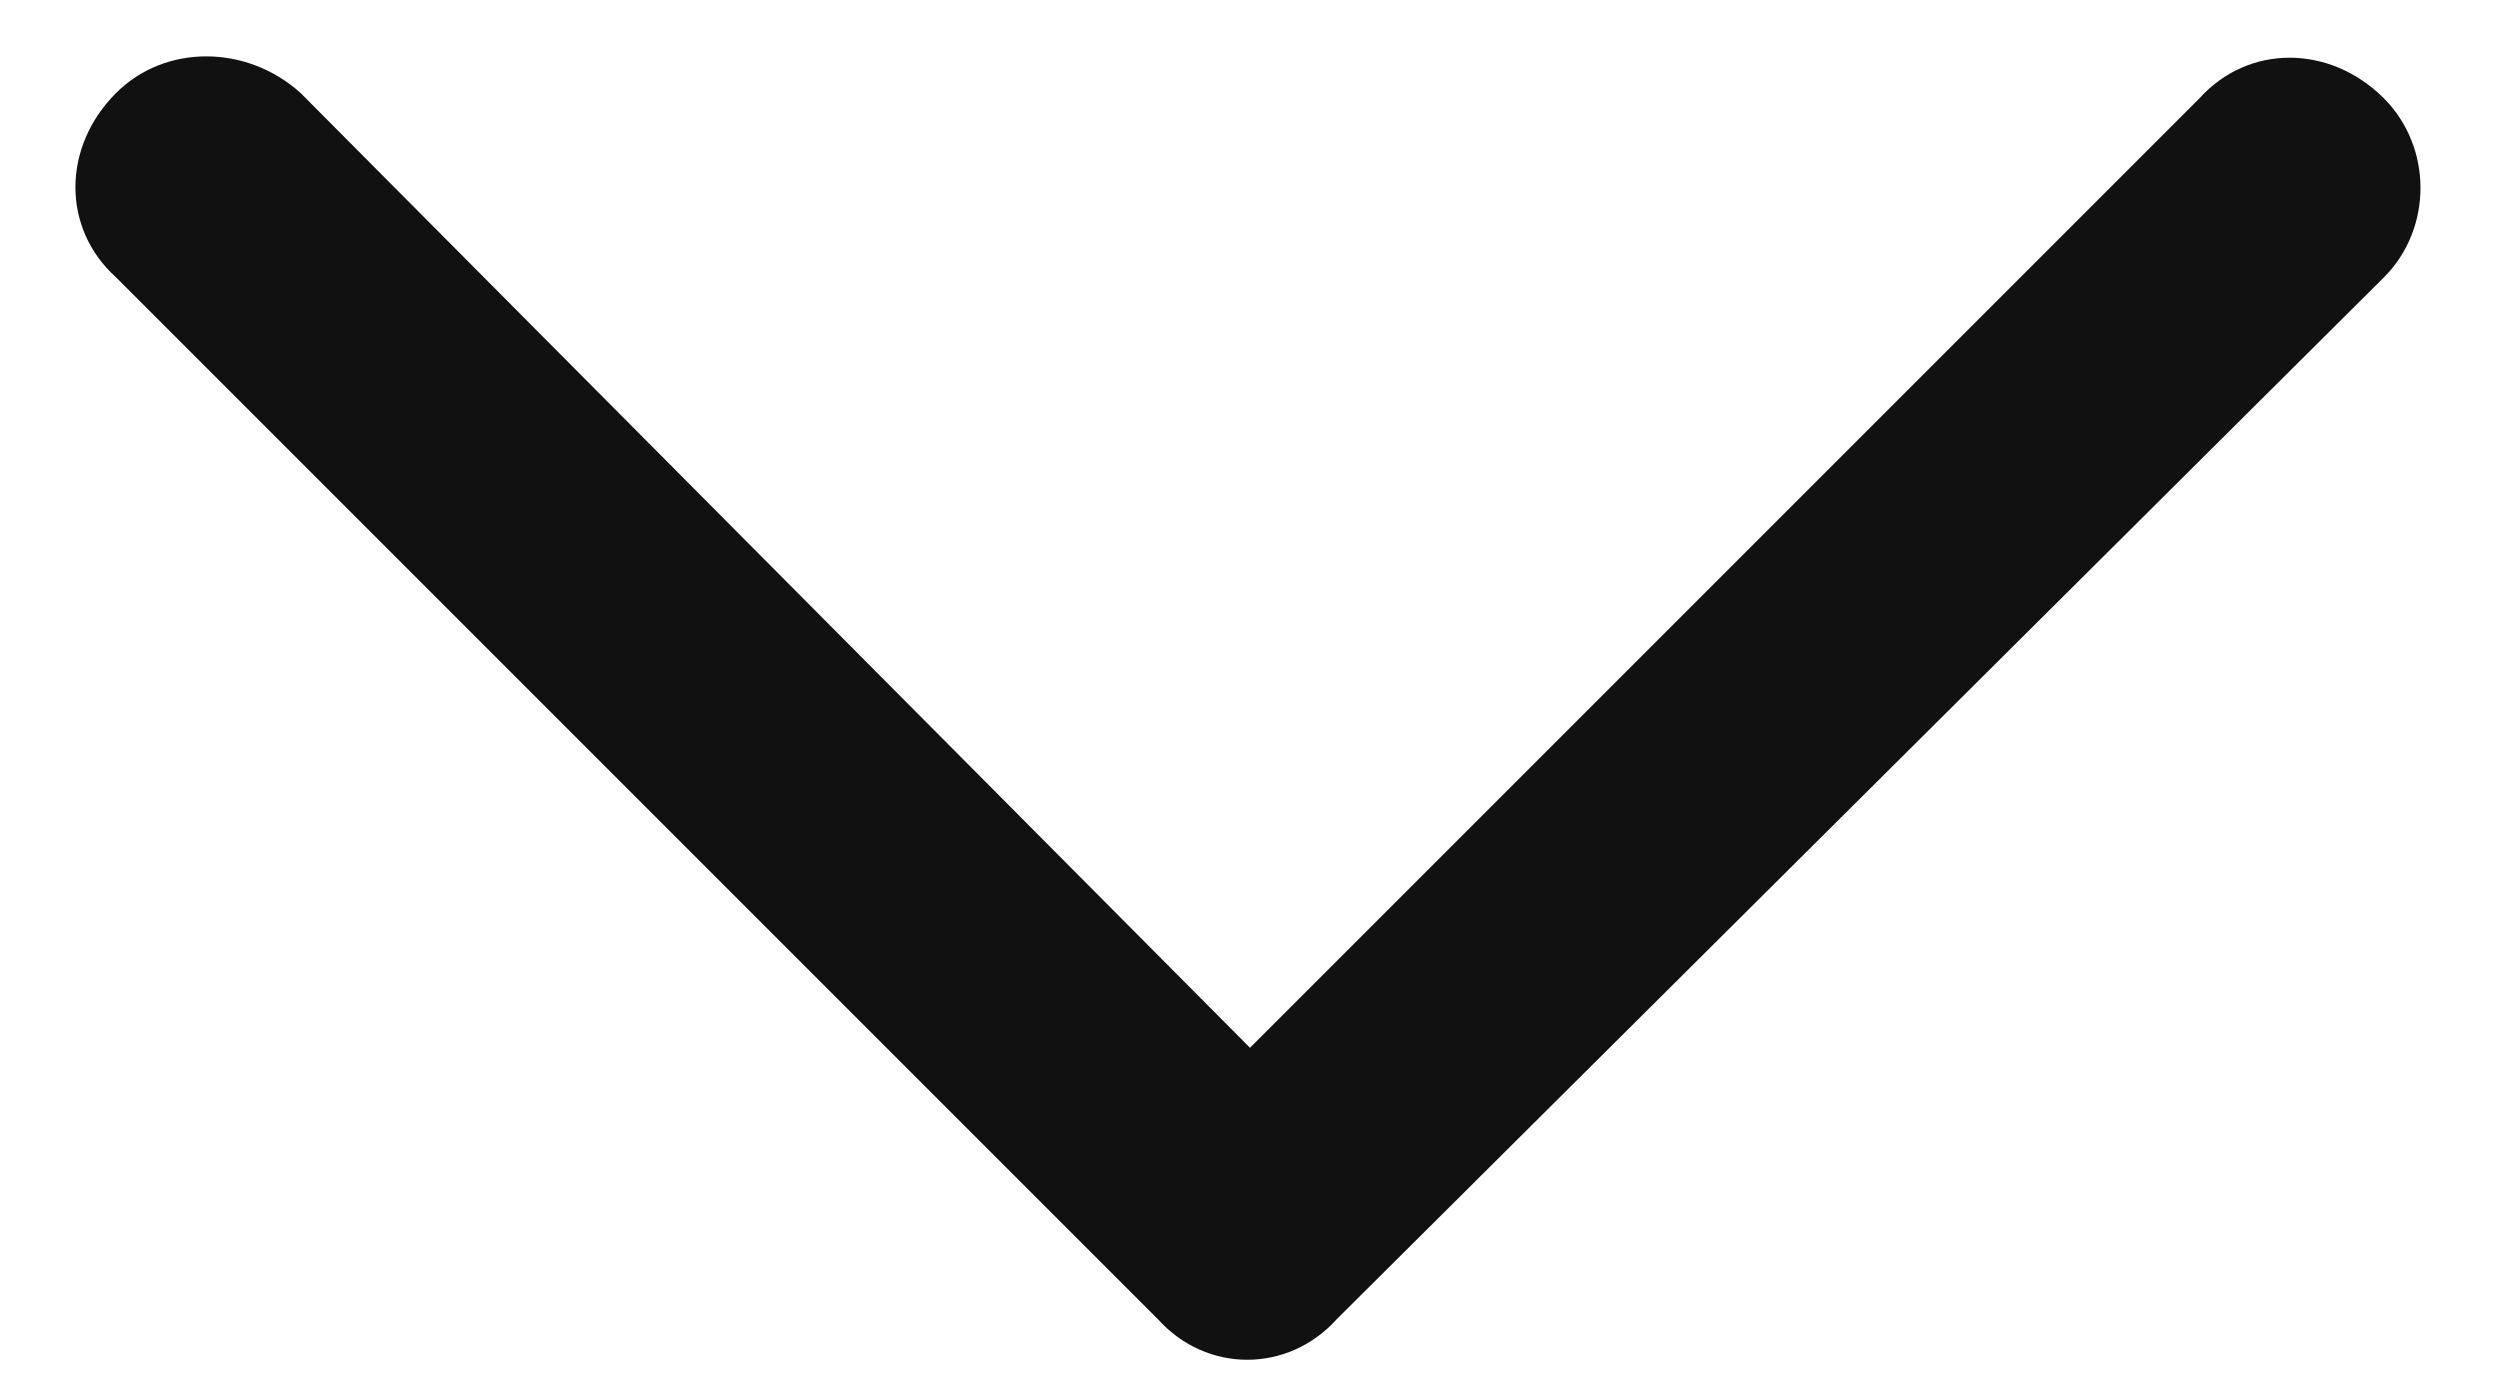 <svg width="27" height="15" viewBox="0 0 27 15" fill="none" xmlns="http://www.w3.org/2000/svg">
<path d="M12.504 14.246L1.254 2.996C0.668 2.469 0.668 1.59 1.254 1.004C1.781 0.477 2.66 0.477 3.246 1.004L13.5 11.316L23.754 1.062C24.281 0.477 25.16 0.477 25.746 1.062C26.273 1.59 26.273 2.469 25.746 2.996L14.438 14.246C13.91 14.832 13.031 14.832 12.504 14.246Z" fill="#111111"/>
</svg>
